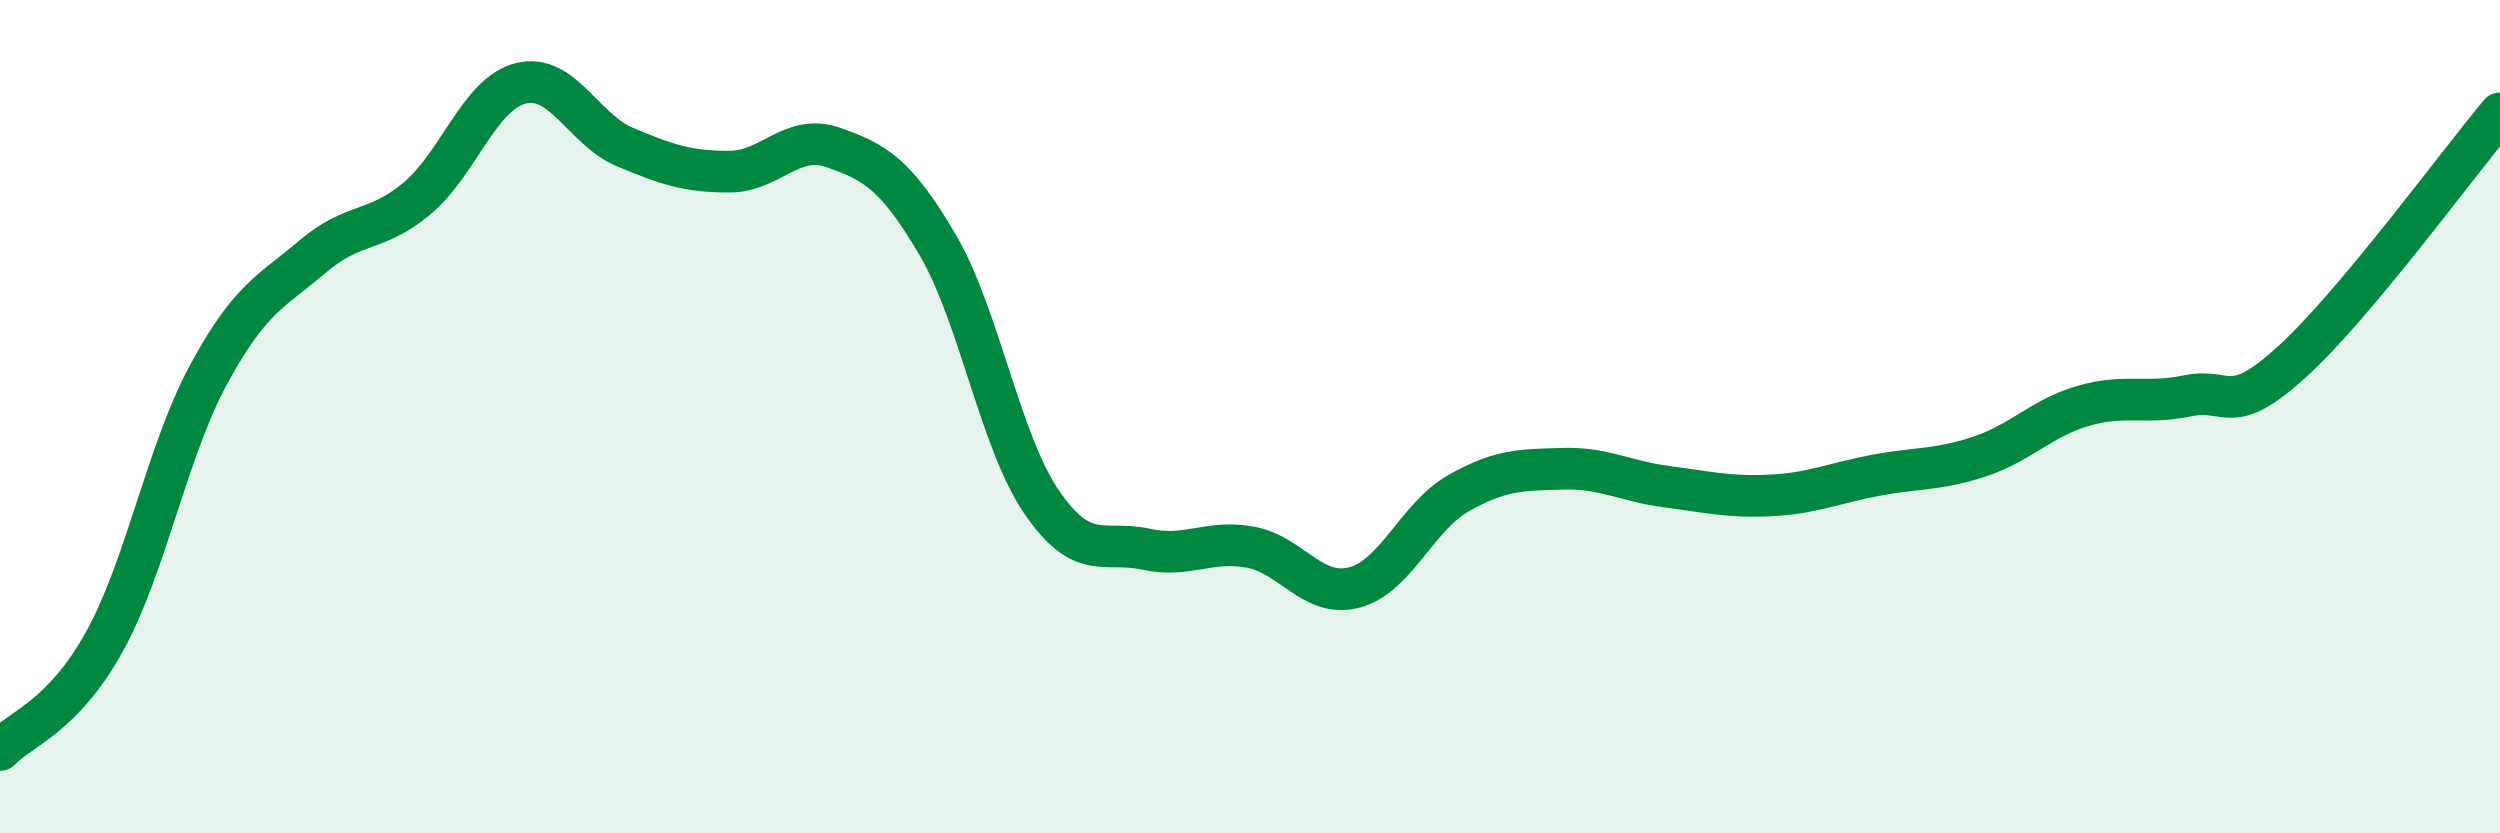 
    <svg width="60" height="20" viewBox="0 0 60 20" xmlns="http://www.w3.org/2000/svg">
      <path
        d="M 0,18 C 0.5,17.48 1.5,17.21 2.5,15.41 C 3.5,13.61 4,10.85 5,9 C 6,7.15 6.5,7.01 7.5,6.16 C 8.5,5.31 9,5.6 10,4.77 C 11,3.94 11.5,2.25 12.5,2 C 13.5,1.75 14,3.11 15,3.53 C 16,3.95 16.5,4.12 17.5,4.12 C 18.5,4.12 19,3.19 20,3.54 C 21,3.89 21.5,4.17 22.5,5.87 C 23.5,7.57 24,10.59 25,12.05 C 26,13.51 26.5,12.96 27.5,13.18 C 28.5,13.4 29,12.95 30,13.13 C 31,13.31 31.5,14.36 32.5,14.1 C 33.5,13.84 34,12.41 35,11.84 C 36,11.27 36.5,11.28 37.5,11.25 C 38.5,11.22 39,11.55 40,11.68 C 41,11.81 41.5,11.94 42.5,11.89 C 43.5,11.84 44,11.6 45,11.41 C 46,11.22 46.5,11.29 47.5,10.96 C 48.5,10.63 49,10.03 50,9.74 C 51,9.45 51.5,9.71 52.5,9.5 C 53.5,9.29 53.5,10.05 55,8.69 C 56.5,7.33 59,3.91 60,2.72L60 20L0 20Z"
        fill="#008740"
        opacity="0.1"
        stroke-linecap="round"
        stroke-linejoin="round"
      />
      <path
        d="M 0,18 C 0.5,17.48 1.5,17.21 2.5,15.41 C 3.5,13.61 4,10.85 5,9 C 6,7.15 6.5,7.01 7.5,6.16 C 8.5,5.31 9,5.6 10,4.77 C 11,3.94 11.5,2.25 12.5,2 C 13.5,1.75 14,3.11 15,3.53 C 16,3.95 16.5,4.12 17.5,4.12 C 18.5,4.12 19,3.19 20,3.54 C 21,3.89 21.5,4.17 22.5,5.87 C 23.5,7.57 24,10.59 25,12.05 C 26,13.51 26.5,12.96 27.5,13.18 C 28.5,13.4 29,12.95 30,13.13 C 31,13.31 31.5,14.36 32.5,14.1 C 33.5,13.84 34,12.41 35,11.84 C 36,11.27 36.5,11.28 37.5,11.25 C 38.5,11.22 39,11.55 40,11.68 C 41,11.81 41.5,11.94 42.5,11.89 C 43.5,11.84 44,11.6 45,11.41 C 46,11.22 46.5,11.29 47.5,10.96 C 48.5,10.63 49,10.03 50,9.74 C 51,9.45 51.5,9.71 52.5,9.5 C 53.5,9.29 53.5,10.05 55,8.69 C 56.5,7.33 59,3.91 60,2.72"
        stroke="#008740"
        stroke-width="1"
        fill="none"
        stroke-linecap="round"
        stroke-linejoin="round"
      />
    </svg>
  